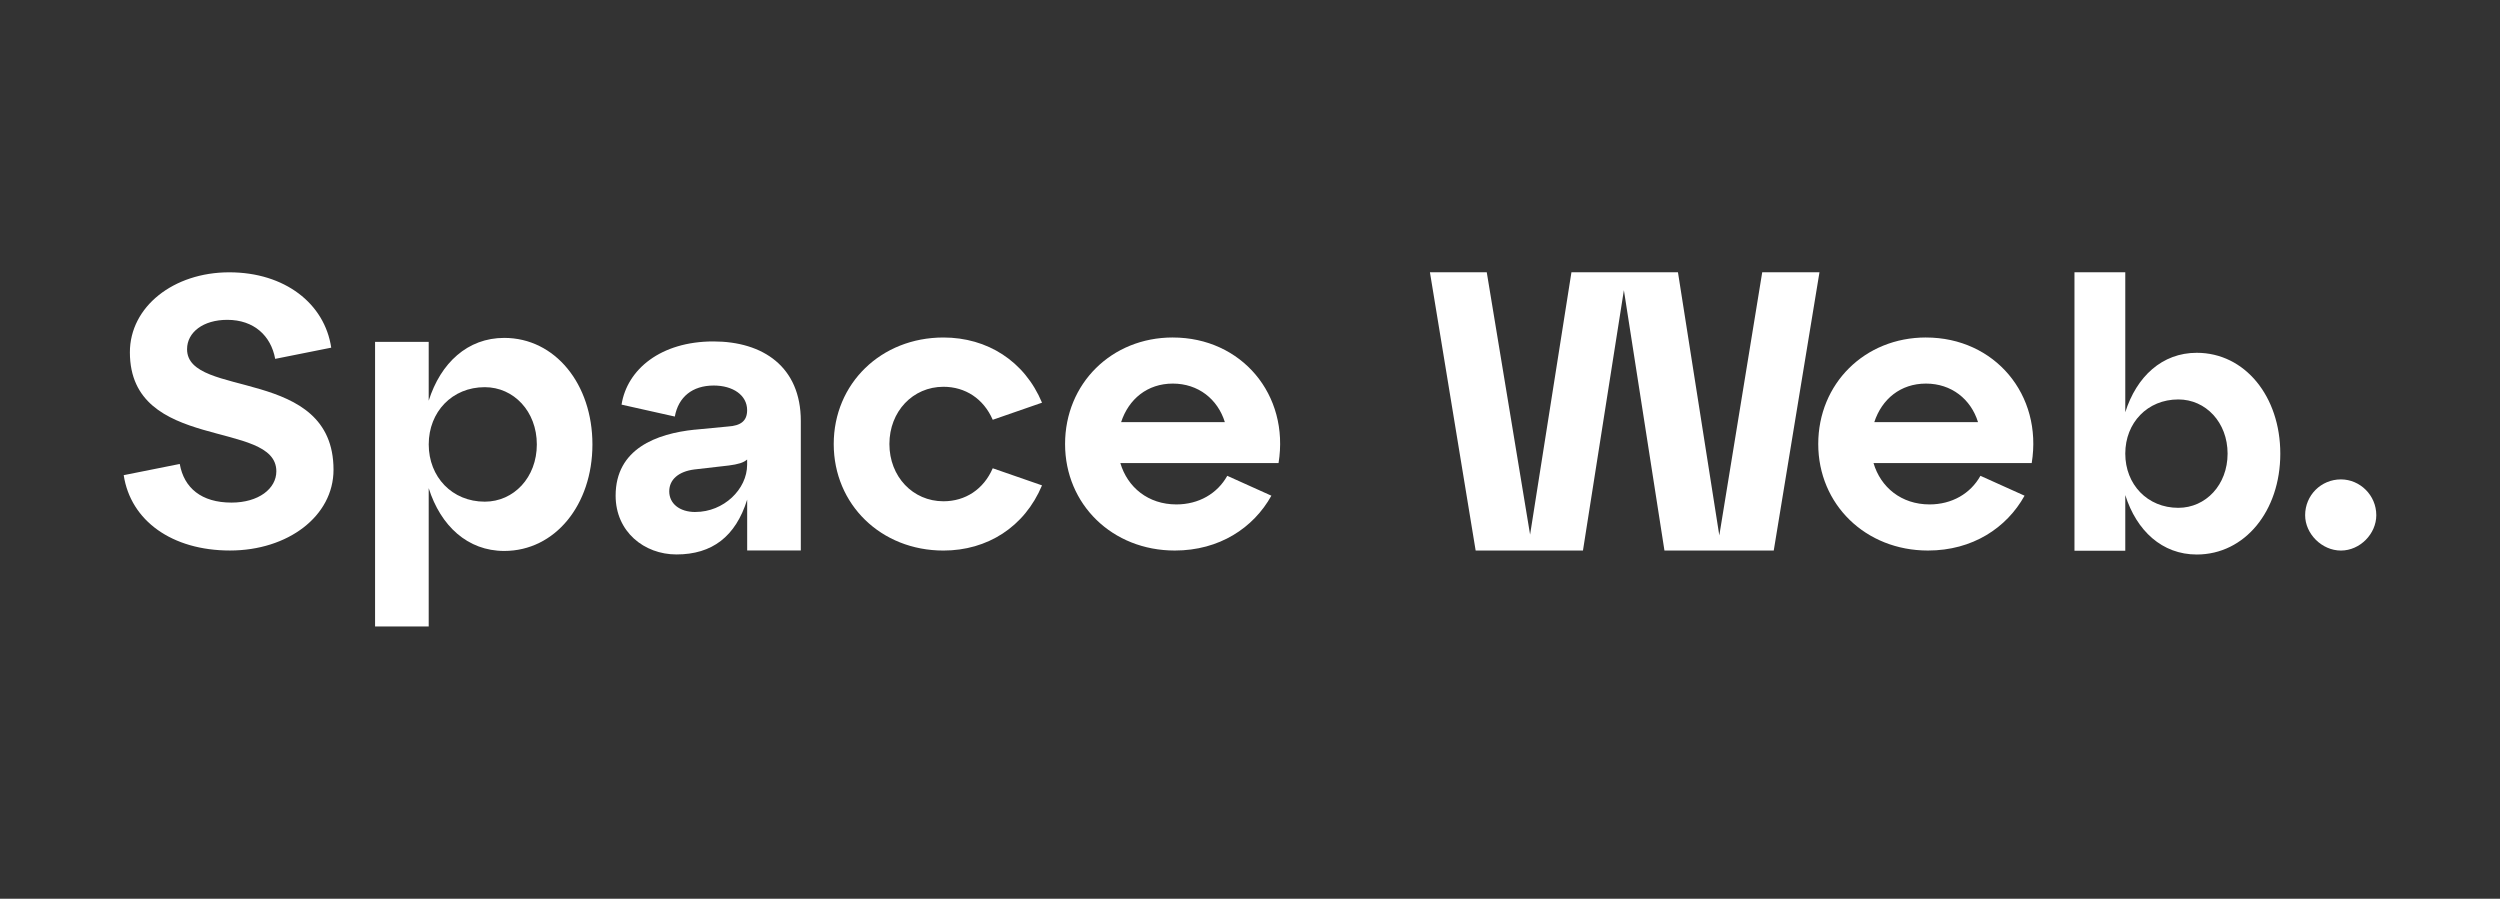 <?xml version="1.0" encoding="UTF-8"?>
<svg id="Layer_1" xmlns="http://www.w3.org/2000/svg" version="1.1" viewBox="0 0 1080 388.26">
  <rect x="0" y="0" width="1080" height="388.26" fill="#333333" stroke="none"/>
  <!-- Generator: Adobe Illustrator 29.9.0, SVG Export Plug-In . SVG Version: 2.1.1 Build 36)  -->
  <defs>
    <style>
      .st0 {
        fill: #fff;
      }
    </style>
  </defs>
  <path class="st0" d="M100.01,217.12c11.69,0,19.37-6.01,19.37-13.52,0-22.54-63.27-8.18-63.27-51.41,0-19.7,18.86-34.55,42.91-34.55s41.23,13.52,44.07,32.55l-24.21,4.84c-1.84-10.01-9.18-16.86-20.7-16.86-10.36,0-17.37,5.34-17.37,12.69,0,21.54,63.27,7.17,63.27,52.08,0,20.03-19.7,34.88-44.73,34.88s-42.91-12.85-45.91-32.55l24.21-4.84c1.84,10.36,9.35,16.69,22.37,16.69h-.01Z"/>
  <path class="st0" d="M162.03,147.69h23.17v25.41c5.15-16.32,16.82-27.13,32.62-27.13,21.98,0,38.11,19.92,38.11,46.02s-16.14,46.02-38.11,46.02c-15.8,0-27.47-10.82-32.62-27.13v59.75h-23.17v-122.94h0ZM209.42,216.72c12.54,0,22.49-10.47,22.49-24.73s-9.96-24.73-22.49-24.73c-14.08,0-24.21,10.65-24.21,24.73s10.13,24.73,24.21,24.73Z"/>
  <path class="st0" d="M300.09,185.63l14.42-1.38c5.49-.34,8.25-2.4,8.25-7.05,0-6.53-6.19-10.65-14.42-10.65-9.27,0-15.28,4.98-16.82,13.4l-23.01-5.15c2.4-15.28,17-27.3,39.67-27.3,21.47,0,37.77,10.99,37.77,34.34v55.97h-23.17v-21.98c-4.98,15.96-15.12,23.69-30.56,23.69-13.91,0-26.27-9.79-26.27-25.41,0-20.26,17.68-26.79,34.17-28.5h-.01ZM300.43,221.17c12.19,0,22.33-9.79,22.33-20.43v-2.23c-1.54,1.38-3.95,2.06-7.89,2.58l-14.94,1.72c-6.69.86-10.82,4.29-10.82,9.45s4.29,8.93,11.33,8.93v-.02h-.01Z"/>
  <path class="st0" d="M407.57,145.8c18.89,0,35.03,10.13,42.58,28.16l-21.29,7.39c-3.95-9.1-11.85-14.26-21.29-14.26-13.22,0-23.35,10.65-23.35,24.73s10.13,24.73,23.35,24.73c9.45,0,17.34-5.15,21.29-14.26l21.29,7.39c-7.55,18.03-23.69,28.16-42.58,28.16-26.96,0-47.4-19.92-47.4-46.02s20.43-46.02,47.4-46.02h0Z"/>
  <path class="st0" d="M506.65,145.8c29.7,0,50.48,24.73,45.68,54.25h-68.34c3.09,10.47,12.02,17.86,24.21,17.86,9.61,0,17.68-4.64,21.98-12.36l19.06,8.59c-7.73,13.91-22.49,23.69-41.73,23.69-26.96,0-47.4-19.92-47.4-46.02s20.09-46.02,46.54-46.02h0ZM529.14,182.37c-3.09-9.96-11.5-16.66-22.49-16.66s-19.06,6.69-22.33,16.66h44.82Z"/>
  <path class="st0" d="M617.73,117.63h24.55l18.72,113.32,17.86-113.32h46.02l17.86,113.67,18.54-113.67h24.73l-19.75,120.19h-47.22l-17.52-112.46-17.68,112.46h-46.36l-19.75-120.19h-.01Z"/>
  <path class="st0" d="M832.02,145.8c29.7,0,50.48,24.73,45.68,54.25h-68.34c3.09,10.47,12.02,17.86,24.21,17.86,9.61,0,17.68-4.64,21.98-12.36l19.06,8.59c-7.73,13.91-22.49,23.69-41.73,23.69-26.96,0-47.4-19.92-47.4-46.02s20.09-46.02,46.54-46.02h0ZM854.51,182.37c-3.09-9.96-11.5-16.66-22.49-16.66s-19.06,6.69-22.33,16.66h44.82Z"/>
  <path class="st0" d="M896.17,117.63h21.95v60.46c4.88-15.45,15.93-25.68,30.88-25.68,20.81,0,36.09,18.85,36.09,43.57s-15.28,43.57-36.09,43.57c-14.95,0-26.01-10.24-30.88-25.68v24.06h-21.95v-120.29ZM941.03,219.38c11.86,0,21.29-9.92,21.29-23.41s-9.42-23.41-21.29-23.41c-13.32,0-22.91,10.07-22.91,23.41s9.59,23.41,22.91,23.41Z"/>
  <path class="st0" d="M1011.28,207.1c8.25,0,15.28,6.87,15.28,15.46,0,8.07-7.05,15.28-15.28,15.28s-15.46-7.21-15.46-15.28c0-8.59,6.87-15.46,15.46-15.46Z"/>
</svg>